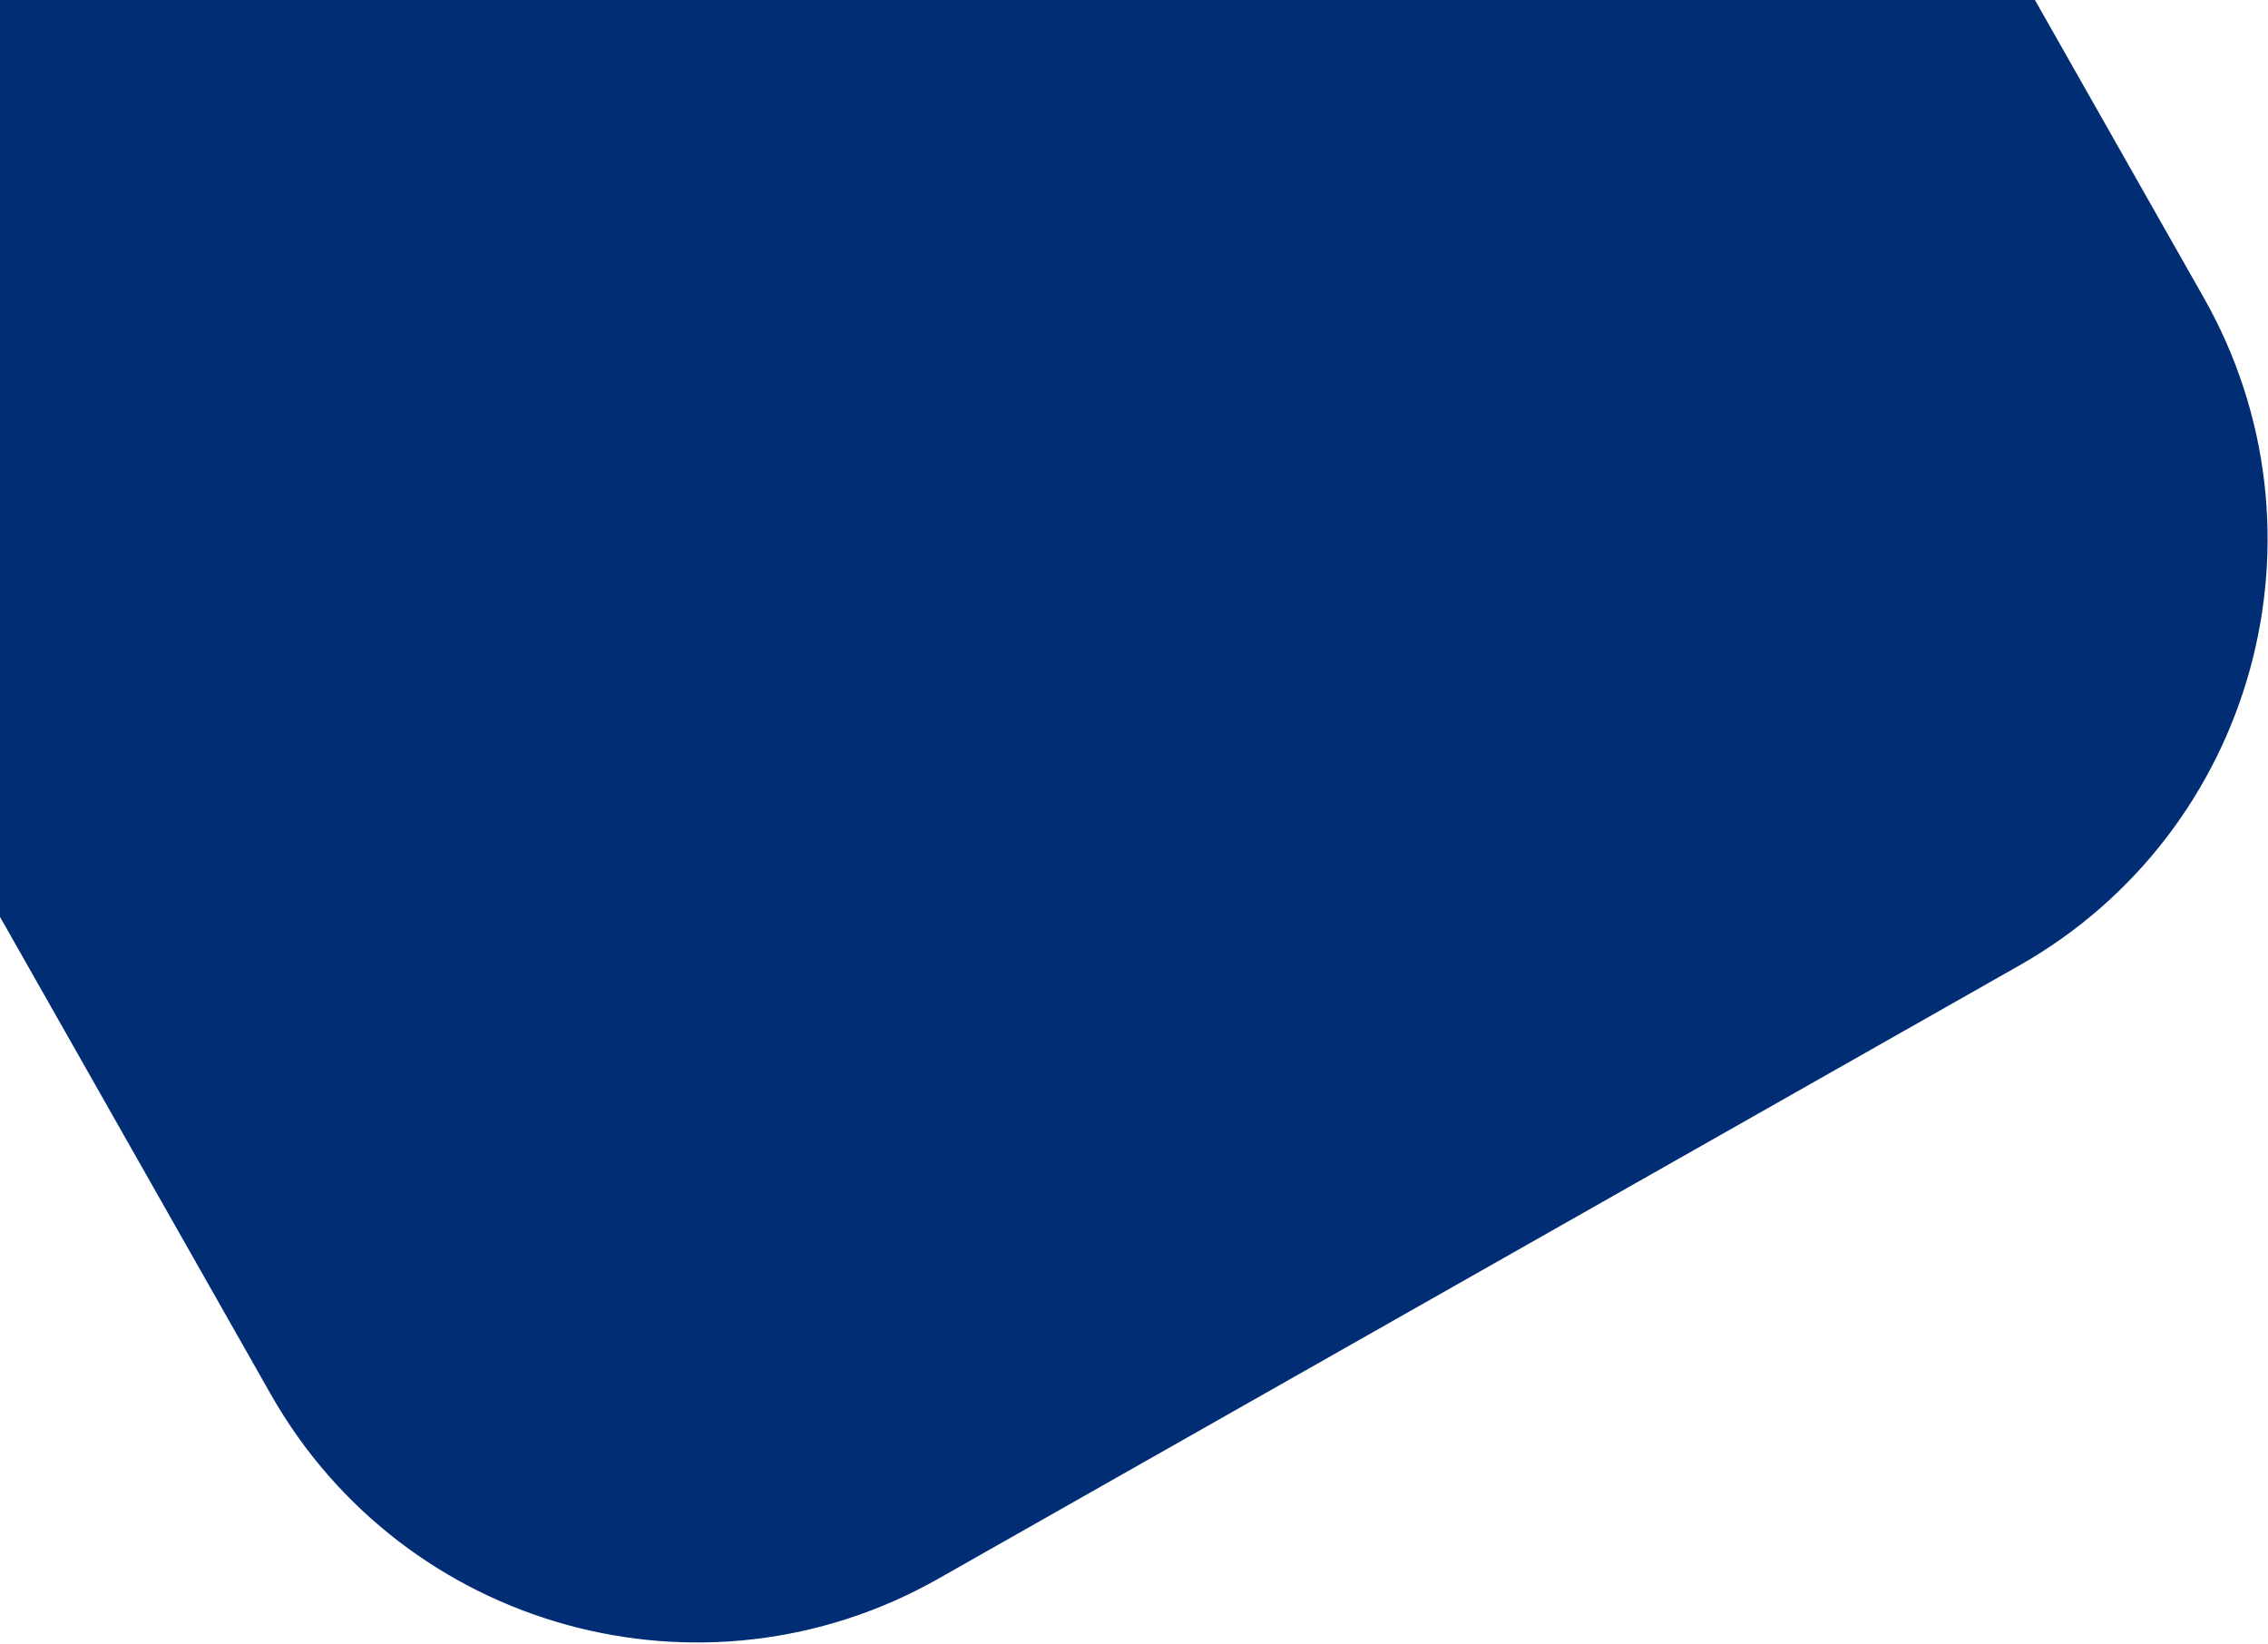 <svg xmlns="http://www.w3.org/2000/svg" width="926" height="671" viewBox="0 0 926 671" fill="none"><path d="M-329.021 -205.746L460.204 -653.415L899.765 121.515C954.262 217.592 920.555 339.656 824.478 394.154L383.178 644.471C287.101 698.968 165.036 665.261 110.539 569.184L-329.021 -205.746Z" fill="#002D74"></path></svg>